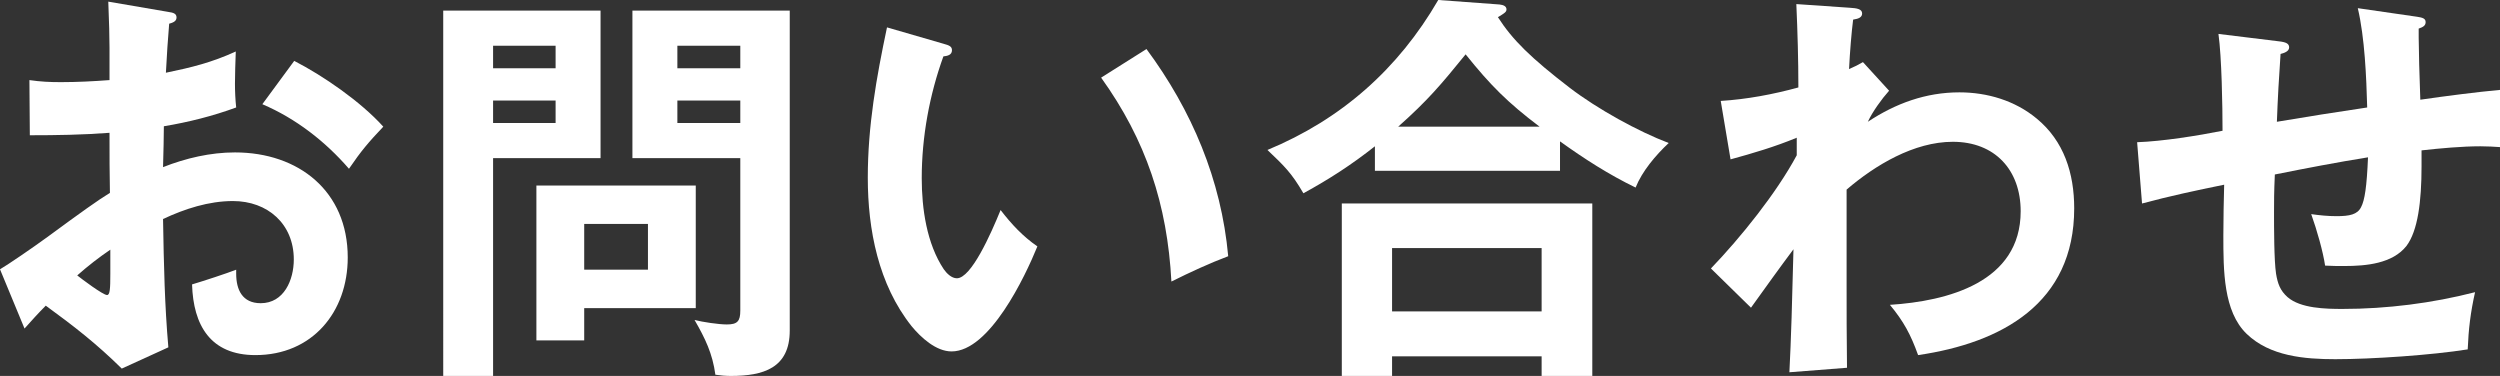 <?xml version="1.0" encoding="UTF-8"?>
<svg id="_レイヤー_2" data-name="レイヤー 2" xmlns="http://www.w3.org/2000/svg" width="183.54" height="27.6" viewBox="0 0 183.54 27.6">
  <rect x="0" y="0" width="183.54" height="27.6" fill="#333333" stroke="none"/>
  <defs>
    <style>
      .cls-1 {
        fill: #fff;
      }
    </style>
  </defs>
  <g id="back">
    <g>
      <path class="cls-1" d="M8.04,3.51c0-.78-.03-1.92-.09-3.39l4.38.75c.45.06.63.15.63.42,0,.3-.33.39-.54.45-.09,1.11-.18,2.34-.24,3.6,1.89-.39,3.36-.75,5.13-1.56-.03.75-.06,1.8-.06,2.37s.03,1.2.09,1.74c-1.71.63-3.51,1.08-5.31,1.38,0,.63-.03,1.98-.06,3,1.68-.66,3.48-1.08,5.28-1.08,4.68,0,8.28,2.85,8.28,7.71,0,4.02-2.61,7.17-6.78,7.17-3.3,0-4.56-2.19-4.65-5.19.81-.24,2.55-.81,3.24-1.08v.3c0,1.17.45,2.16,1.8,2.16,1.71,0,2.43-1.71,2.43-3.21,0-2.61-1.92-4.29-4.47-4.29-1.77,0-3.54.57-5.13,1.32.06,3.48.12,6.3.39,9.42l-3.42,1.56c-1.86-1.83-3.48-3.09-5.58-4.62-.51.51-1.11,1.17-1.56,1.68l-1.8-4.35c.57-.33,2.37-1.56,3.48-2.37,2.49-1.83,3.75-2.73,4.59-3.24-.03-1.47-.03-2.7-.03-4.41-1.95.15-3.9.18-5.85.18l-.03-4.05c.84.12,1.47.15,2.31.15,1.2,0,2.37-.06,3.57-.15v-2.37ZM5.67,20.22c.3.24,1.89,1.44,2.19,1.44.21,0,.24-.45.24-1.56v-1.77c-.84.57-1.65,1.2-2.43,1.89ZM28.14,9.3c-1.08,1.14-1.62,1.77-2.52,3.09-1.74-2.01-3.9-3.69-6.36-4.74l2.34-3.18c2.16,1.11,4.89,3,6.54,4.83Z"/>
      <path class="cls-1" d="M44.09.78v10.83h-7.89v15.99h-3.66V.78h11.55ZM40.79,3.36h-4.59v1.65h4.59v-1.65ZM36.2,7.38v1.65h4.59v-1.65h-4.59ZM42.89,24.99h-3.51v-11.37h11.7v9h-8.19v2.37ZM47.57,16.44h-4.68v3.36h4.68v-3.36ZM57.98.78v23.49c0,2.76-1.95,3.33-4.32,3.33-.36,0-.75-.03-1.14-.09-.21-1.56-.75-2.67-1.53-4.02.57.15,1.77.33,2.37.33.78,0,.99-.24.99-1.02v-11.19h-7.92V.78h11.55ZM54.35,3.36h-4.62v1.65h4.62v-1.65ZM49.73,7.38v1.65h4.62v-1.65h-4.62Z"/>
      <path class="cls-1" d="M69.26,3.21c.45.12.63.21.63.48,0,.36-.36.42-.63.45-1.02,2.82-1.59,5.91-1.59,8.94,0,2.22.36,4.8,1.62,6.69.21.3.57.66.96.66,1.05,0,2.49-3.24,3.21-5.01.81,1.05,1.62,1.92,2.7,2.67-.9,2.22-3.51,7.71-6.3,7.71-1.14,0-2.25-1.02-2.94-1.86-2.43-3.06-3.21-7.08-3.21-10.89s.63-7.35,1.41-11.04l4.14,1.2ZM84.17,3.6c3.33,4.5,5.49,9.6,6,15.21-1.35.51-2.79,1.17-4.17,1.86-.3-5.64-1.86-10.38-5.16-14.97l3.33-2.1Z"/>
      <path class="cls-1" d="M114.53,12.54h-13.59v-1.8c-1.71,1.35-3.33,2.4-5.25,3.45-.87-1.5-1.41-2.01-2.64-3.18,5.43-2.25,9.6-5.94,12.54-11.01l4.5.33c.27.03.51.12.51.36,0,.18-.12.27-.63.57,1.08,1.68,2.43,3,5.28,5.19,2.04,1.56,5.04,3.21,7.26,4.05-.96.9-1.95,2.07-2.43,3.27-1.98-.96-3.75-2.1-5.55-3.39v2.16ZM102.2,26.16v1.44h-3.69v-12.66h18.39v12.66h-3.72v-1.44h-10.98ZM113.18,18.21h-10.98v4.65h10.98v-4.65ZM107.6,3.99c-1.83,2.25-2.76,3.36-4.95,5.31h10.38c-2.34-1.77-3.6-3.03-5.43-5.31Z"/>
      <path class="cls-1" d="M136.77,4.56l1.92,2.1c-.54.6-1.23,1.56-1.56,2.28,2.04-1.35,4.26-2.16,6.72-2.16,2.04,0,4.08.6,5.67,1.92,2.01,1.65,2.76,4.02,2.76,6.6,0,6.96-5.31,9.87-11.46,10.77-.54-1.5-1.05-2.46-2.07-3.69,4.23-.27,9.6-1.65,9.6-6.87,0-3.03-1.89-5.1-4.98-5.1-2.85,0-5.7,1.71-7.8,3.51v6.72c0,2.13,0,4.23.03,6.36l-4.23.33c.12-2.28.21-5.37.3-9.03-.99,1.32-2.13,2.91-3.12,4.29l-2.94-2.88c2.19-2.28,4.8-5.52,6.3-8.31v-1.29c-1.59.66-3.21,1.14-4.86,1.59l-.72-4.29c1.92-.12,3.84-.48,5.7-.99,0-2.04-.06-4.08-.15-6.12l3.93.27c.51.03.9.09.9.42,0,.27-.24.39-.66.45-.12.93-.24,2.4-.3,3.63.36-.15.72-.33,1.02-.51Z"/>
      <path class="cls-1" d="M173.1.6l4.35.63c.39.06.63.12.63.39,0,.24-.15.36-.51.48v.66c0,.75.06,3.03.12,4.56,1.86-.27,4.2-.57,5.85-.72v4.2c-.3-.03-1.05-.06-1.44-.06-1.35,0-2.97.15-4.32.3v1.17c0,2.58-.27,4.74-1.11,5.85-1.02,1.29-2.94,1.47-4.56,1.47-.45,0-.93,0-1.41-.03-.15-1.02-.6-2.61-1.02-3.78.63.09,1.23.15,1.86.15.96,0,1.53-.12,1.8-.66.27-.51.42-1.5.51-3.66-2.25.36-4.59.81-6.84,1.26-.06,1.29-.06,2.01-.06,2.79,0,1.05,0,3.54.15,4.5.12.72.3,1.23.84,1.71.96.84,2.82.87,4.05.87,3.24,0,6.57-.42,9.72-1.23-.33,1.47-.48,2.7-.54,4.2-2.64.42-7.02.72-9.72.72-2.25,0-4.8-.21-6.51-1.86-1.71-1.65-1.71-4.65-1.71-7.23,0-1.14.03-2.67.06-3.72-2.07.42-4.02.84-6.03,1.38l-.36-4.5c1.83-.06,4.47-.48,6.27-.84,0-1.8-.06-5.4-.3-7.11l4.41.54c.57.06.78.18.78.45,0,.3-.39.42-.63.48-.12,1.68-.21,3.33-.27,4.98,2.13-.36,4.41-.72,6.63-1.05-.06-2.22-.18-5.13-.69-7.29Z"/>
    </g>
  </g>
</svg>